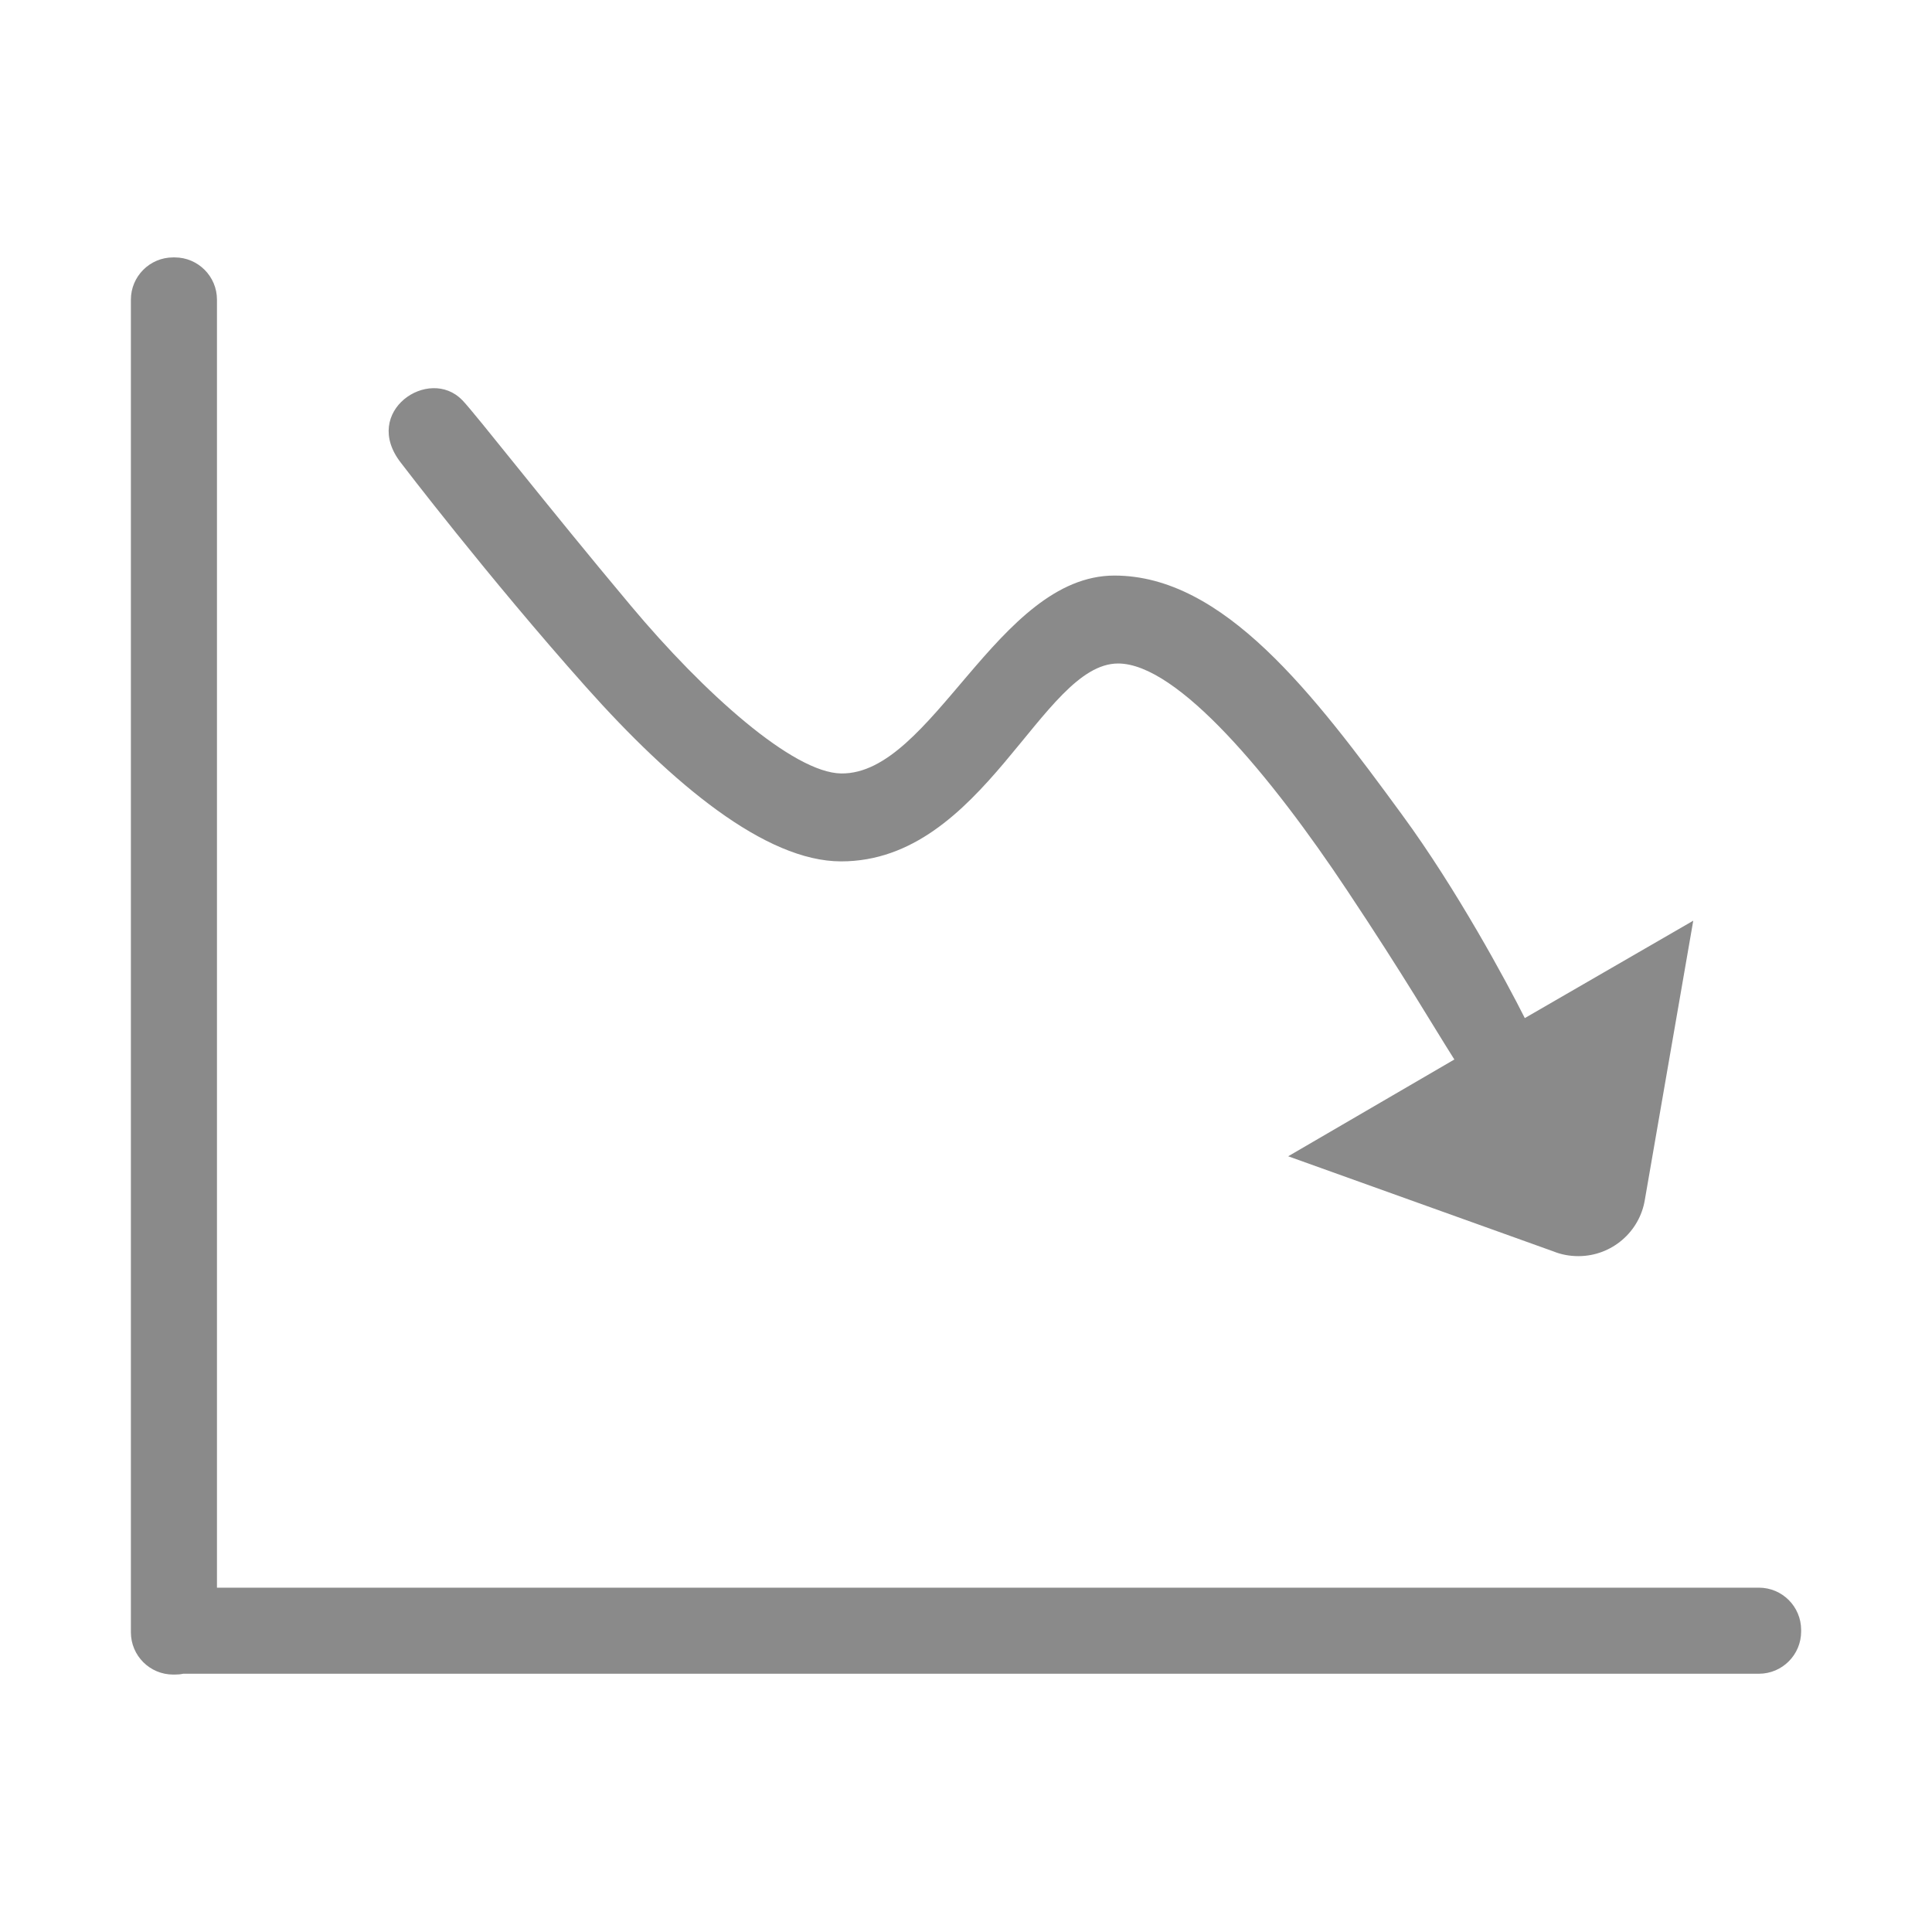 <?xml version="1.0" encoding="UTF-8"?>
<svg id="_图层_1" data-name="图层_1" xmlns="http://www.w3.org/2000/svg" viewBox="0 0 800 800">
  <defs>
    <style>
      .cls-1 {
        fill: #8a8a8a;
      }
    </style>
  </defs>
  <path class="cls-1" d="M728.32,657.42H89.84V124.07c0-9.64-7.84-17.48-17.48-17.48h-.68c-9.64,0-17.48,7.84-17.48,17.48v551.85c0,9.64,7.84,17.48,17.48,17.48h.68c1.19,0,2.39-.09,3.5-.34h652.47c9.64,0,17.48-7.84,17.48-17.48v-.68c0-9.64-7.84-17.48-17.48-17.48h0Z"/>
  <path class="cls-1" d="M191.39,165.68c-13.73-14.24-41.95,4.69-25.41,25.92,0,0,36.07,47.32,76.66,92.86,35.73,40.08,74.27,72.22,105.65,72.22,59.18,0,82.97-81.94,114.69-81.94,24.64,0,63.35,46.56,94.9,94.05,23.79,35.73,35.3,55.68,44.34,69.92l-68.81,40.08,109.83,39.39c3.15,1.28,6.65,1.96,10.32,1.96,13.9,0,25.41-10.15,27.54-23.36l20.04-115.54-69.75,40.33c-7.5-14.92-28.22-53.38-50.73-84.07-36.84-50.39-74.01-99.17-119.2-99.17-48.43,0-75.46,82.45-113.15,81.94-19.87-.26-56.79-33.25-87.06-69.41-34.96-41.7-64.04-79.13-69.83-85.18h0Z"/>
</svg>